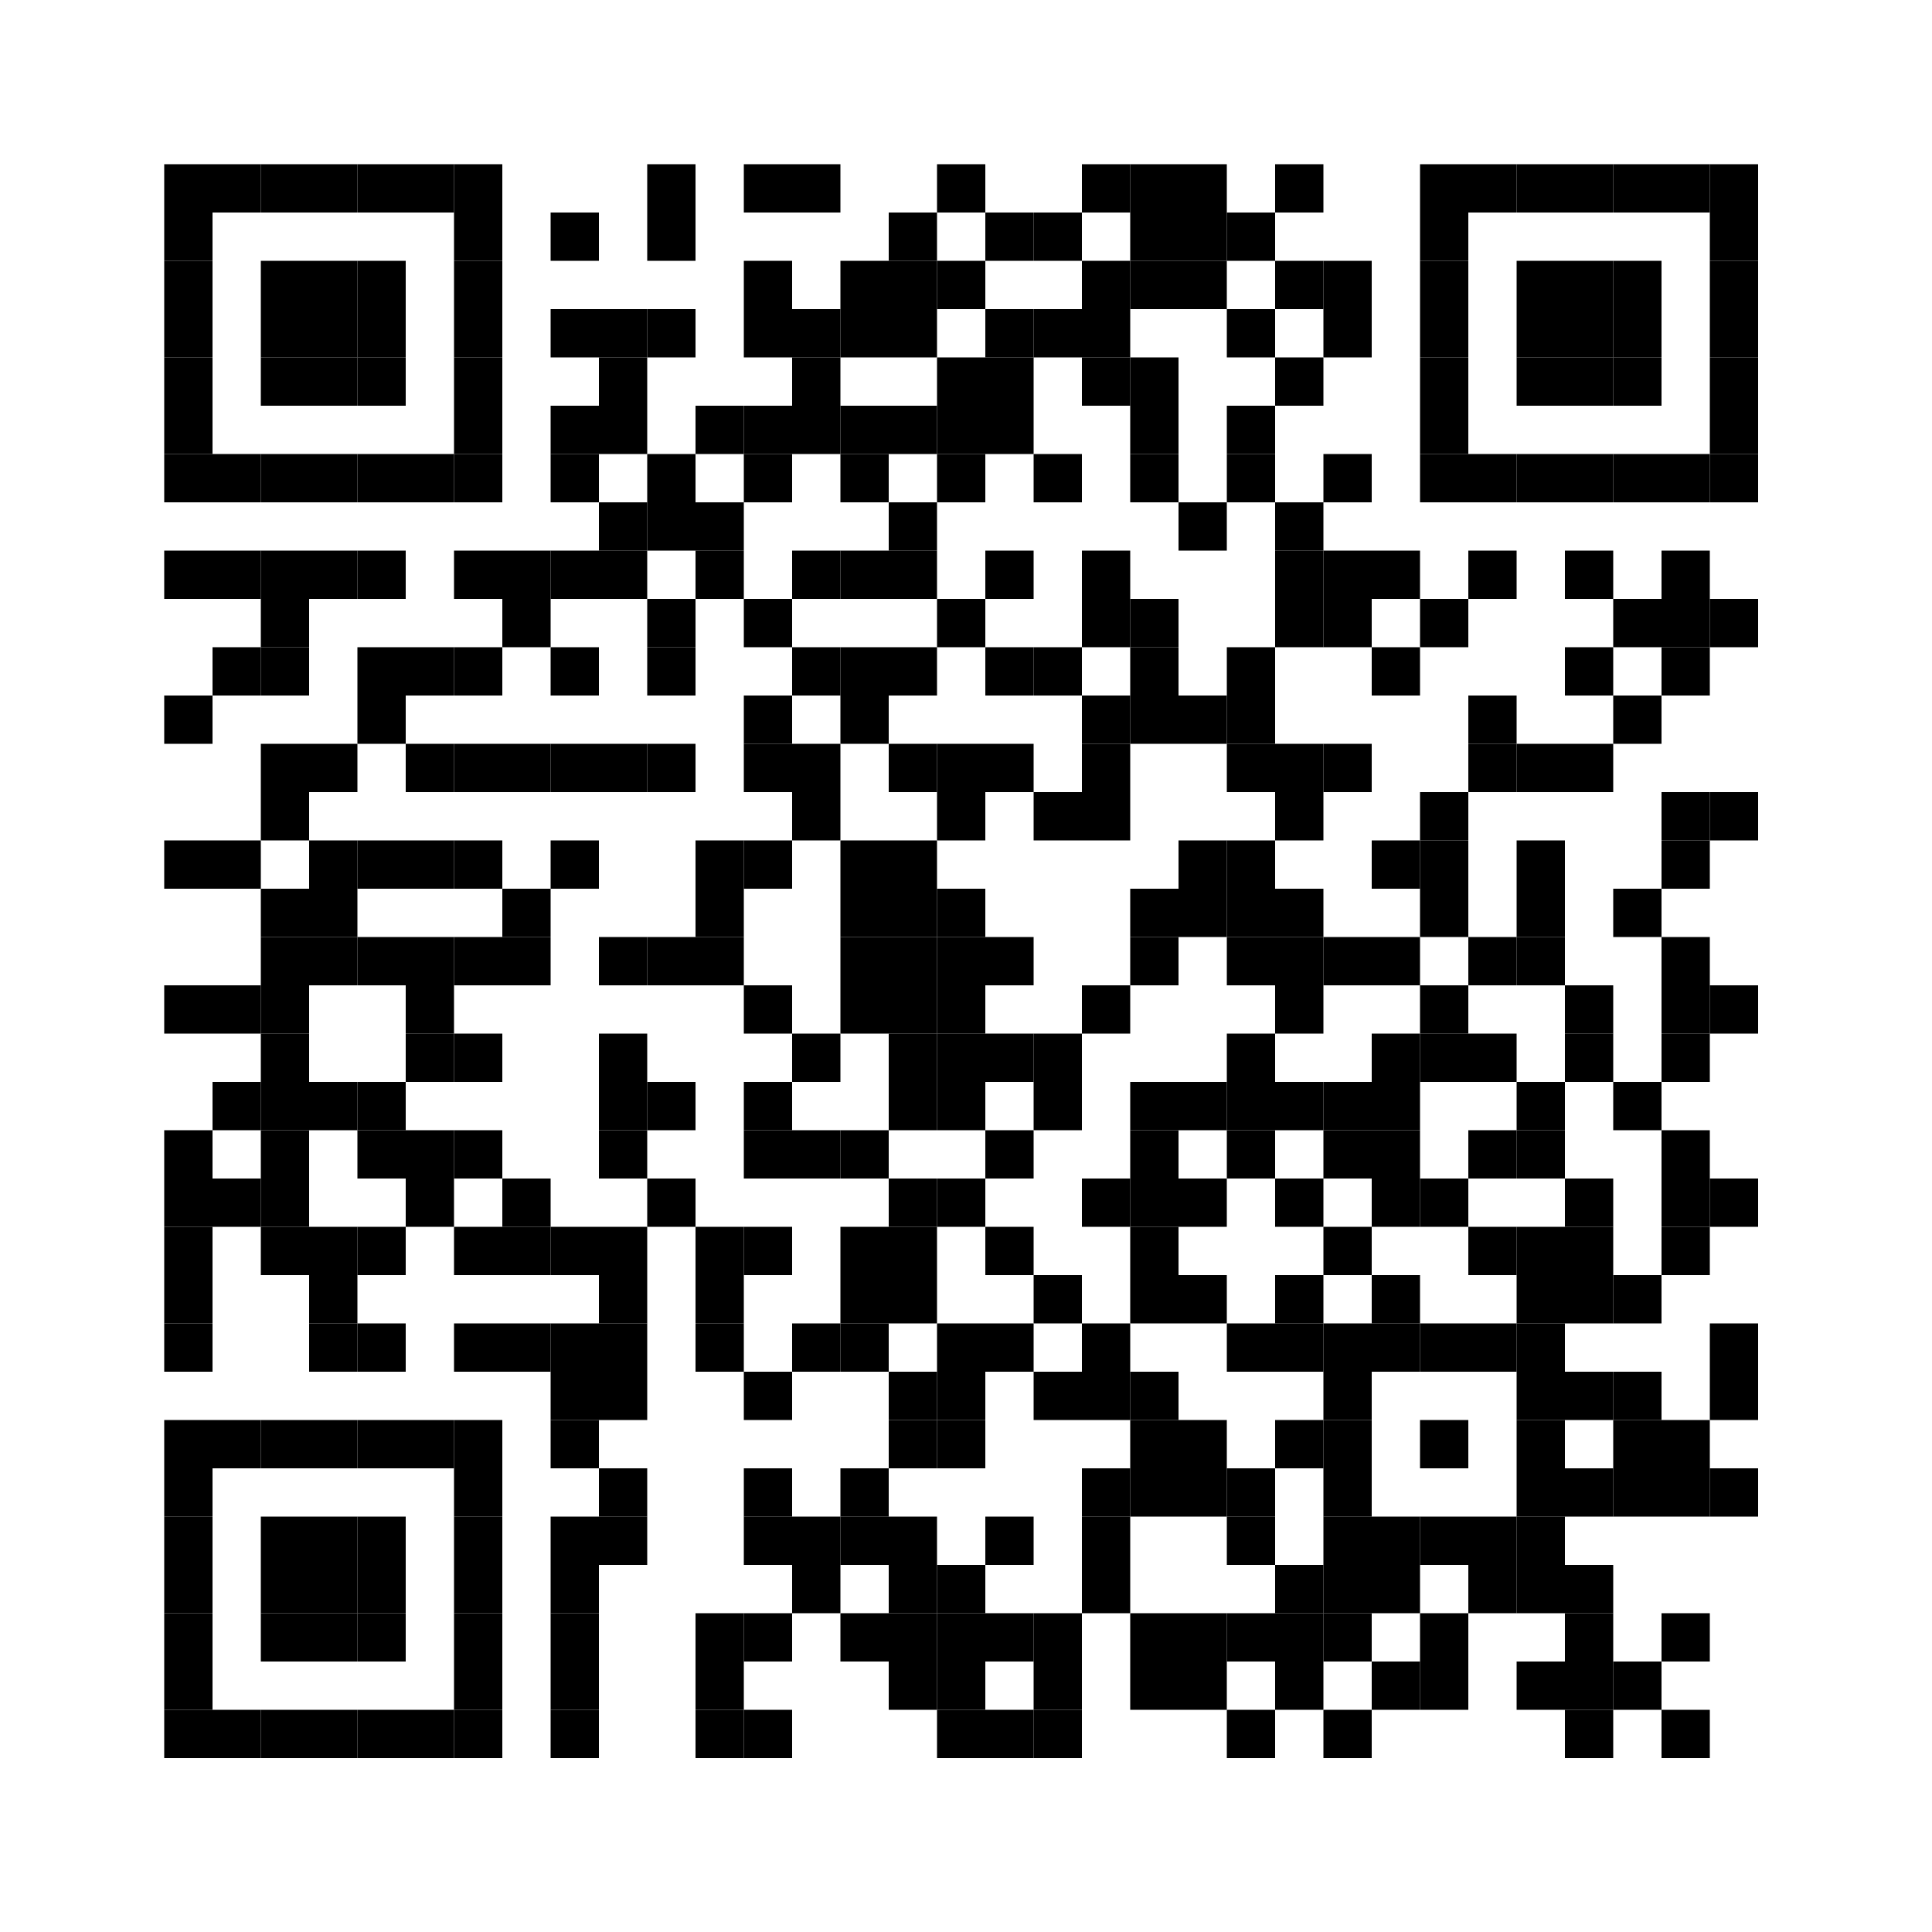 <?xml version="1.0" encoding="UTF-8"?> <svg xmlns="http://www.w3.org/2000/svg" version="1.1" width="200" height="200"><rect shape-rendering="optimizeSpeed" x="0" y="0" width="200" height="200" fill="white"></rect><rect shape-rendering="optimizeSpeed" x="17" y="17" width="5" height="5" fill="black"></rect><rect shape-rendering="optimizeSpeed" x="22" y="17" width="5" height="5" fill="black"></rect><rect shape-rendering="optimizeSpeed" x="27" y="17" width="5" height="5" fill="black"></rect><rect shape-rendering="optimizeSpeed" x="32" y="17" width="5" height="5" fill="black"></rect><rect shape-rendering="optimizeSpeed" x="37" y="17" width="5" height="5" fill="black"></rect><rect shape-rendering="optimizeSpeed" x="42" y="17" width="5" height="5" fill="black"></rect><rect shape-rendering="optimizeSpeed" x="47" y="17" width="5" height="5" fill="black"></rect><rect shape-rendering="optimizeSpeed" x="67" y="17" width="5" height="5" fill="black"></rect><rect shape-rendering="optimizeSpeed" x="77" y="17" width="5" height="5" fill="black"></rect><rect shape-rendering="optimizeSpeed" x="82" y="17" width="5" height="5" fill="black"></rect><rect shape-rendering="optimizeSpeed" x="97" y="17" width="5" height="5" fill="black"></rect><rect shape-rendering="optimizeSpeed" x="112" y="17" width="5" height="5" fill="black"></rect><rect shape-rendering="optimizeSpeed" x="117" y="17" width="5" height="5" fill="black"></rect><rect shape-rendering="optimizeSpeed" x="122" y="17" width="5" height="5" fill="black"></rect><rect shape-rendering="optimizeSpeed" x="132" y="17" width="5" height="5" fill="black"></rect><rect shape-rendering="optimizeSpeed" x="147" y="17" width="5" height="5" fill="black"></rect><rect shape-rendering="optimizeSpeed" x="152" y="17" width="5" height="5" fill="black"></rect><rect shape-rendering="optimizeSpeed" x="157" y="17" width="5" height="5" fill="black"></rect><rect shape-rendering="optimizeSpeed" x="162" y="17" width="5" height="5" fill="black"></rect><rect shape-rendering="optimizeSpeed" x="167" y="17" width="5" height="5" fill="black"></rect><rect shape-rendering="optimizeSpeed" x="172" y="17" width="5" height="5" fill="black"></rect><rect shape-rendering="optimizeSpeed" x="177" y="17" width="5" height="5" fill="black"></rect><rect shape-rendering="optimizeSpeed" x="17" y="22" width="5" height="5" fill="black"></rect><rect shape-rendering="optimizeSpeed" x="47" y="22" width="5" height="5" fill="black"></rect><rect shape-rendering="optimizeSpeed" x="57" y="22" width="5" height="5" fill="black"></rect><rect shape-rendering="optimizeSpeed" x="67" y="22" width="5" height="5" fill="black"></rect><rect shape-rendering="optimizeSpeed" x="92" y="22" width="5" height="5" fill="black"></rect><rect shape-rendering="optimizeSpeed" x="102" y="22" width="5" height="5" fill="black"></rect><rect shape-rendering="optimizeSpeed" x="107" y="22" width="5" height="5" fill="black"></rect><rect shape-rendering="optimizeSpeed" x="117" y="22" width="5" height="5" fill="black"></rect><rect shape-rendering="optimizeSpeed" x="122" y="22" width="5" height="5" fill="black"></rect><rect shape-rendering="optimizeSpeed" x="127" y="22" width="5" height="5" fill="black"></rect><rect shape-rendering="optimizeSpeed" x="147" y="22" width="5" height="5" fill="black"></rect><rect shape-rendering="optimizeSpeed" x="177" y="22" width="5" height="5" fill="black"></rect><rect shape-rendering="optimizeSpeed" x="17" y="27" width="5" height="5" fill="black"></rect><rect shape-rendering="optimizeSpeed" x="27" y="27" width="5" height="5" fill="black"></rect><rect shape-rendering="optimizeSpeed" x="32" y="27" width="5" height="5" fill="black"></rect><rect shape-rendering="optimizeSpeed" x="37" y="27" width="5" height="5" fill="black"></rect><rect shape-rendering="optimizeSpeed" x="47" y="27" width="5" height="5" fill="black"></rect><rect shape-rendering="optimizeSpeed" x="77" y="27" width="5" height="5" fill="black"></rect><rect shape-rendering="optimizeSpeed" x="87" y="27" width="5" height="5" fill="black"></rect><rect shape-rendering="optimizeSpeed" x="92" y="27" width="5" height="5" fill="black"></rect><rect shape-rendering="optimizeSpeed" x="97" y="27" width="5" height="5" fill="black"></rect><rect shape-rendering="optimizeSpeed" x="112" y="27" width="5" height="5" fill="black"></rect><rect shape-rendering="optimizeSpeed" x="117" y="27" width="5" height="5" fill="black"></rect><rect shape-rendering="optimizeSpeed" x="122" y="27" width="5" height="5" fill="black"></rect><rect shape-rendering="optimizeSpeed" x="132" y="27" width="5" height="5" fill="black"></rect><rect shape-rendering="optimizeSpeed" x="137" y="27" width="5" height="5" fill="black"></rect><rect shape-rendering="optimizeSpeed" x="147" y="27" width="5" height="5" fill="black"></rect><rect shape-rendering="optimizeSpeed" x="157" y="27" width="5" height="5" fill="black"></rect><rect shape-rendering="optimizeSpeed" x="162" y="27" width="5" height="5" fill="black"></rect><rect shape-rendering="optimizeSpeed" x="167" y="27" width="5" height="5" fill="black"></rect><rect shape-rendering="optimizeSpeed" x="177" y="27" width="5" height="5" fill="black"></rect><rect shape-rendering="optimizeSpeed" x="17" y="32" width="5" height="5" fill="black"></rect><rect shape-rendering="optimizeSpeed" x="27" y="32" width="5" height="5" fill="black"></rect><rect shape-rendering="optimizeSpeed" x="32" y="32" width="5" height="5" fill="black"></rect><rect shape-rendering="optimizeSpeed" x="37" y="32" width="5" height="5" fill="black"></rect><rect shape-rendering="optimizeSpeed" x="47" y="32" width="5" height="5" fill="black"></rect><rect shape-rendering="optimizeSpeed" x="57" y="32" width="5" height="5" fill="black"></rect><rect shape-rendering="optimizeSpeed" x="62" y="32" width="5" height="5" fill="black"></rect><rect shape-rendering="optimizeSpeed" x="67" y="32" width="5" height="5" fill="black"></rect><rect shape-rendering="optimizeSpeed" x="77" y="32" width="5" height="5" fill="black"></rect><rect shape-rendering="optimizeSpeed" x="82" y="32" width="5" height="5" fill="black"></rect><rect shape-rendering="optimizeSpeed" x="87" y="32" width="5" height="5" fill="black"></rect><rect shape-rendering="optimizeSpeed" x="92" y="32" width="5" height="5" fill="black"></rect><rect shape-rendering="optimizeSpeed" x="102" y="32" width="5" height="5" fill="black"></rect><rect shape-rendering="optimizeSpeed" x="107" y="32" width="5" height="5" fill="black"></rect><rect shape-rendering="optimizeSpeed" x="112" y="32" width="5" height="5" fill="black"></rect><rect shape-rendering="optimizeSpeed" x="127" y="32" width="5" height="5" fill="black"></rect><rect shape-rendering="optimizeSpeed" x="137" y="32" width="5" height="5" fill="black"></rect><rect shape-rendering="optimizeSpeed" x="147" y="32" width="5" height="5" fill="black"></rect><rect shape-rendering="optimizeSpeed" x="157" y="32" width="5" height="5" fill="black"></rect><rect shape-rendering="optimizeSpeed" x="162" y="32" width="5" height="5" fill="black"></rect><rect shape-rendering="optimizeSpeed" x="167" y="32" width="5" height="5" fill="black"></rect><rect shape-rendering="optimizeSpeed" x="177" y="32" width="5" height="5" fill="black"></rect><rect shape-rendering="optimizeSpeed" x="17" y="37" width="5" height="5" fill="black"></rect><rect shape-rendering="optimizeSpeed" x="27" y="37" width="5" height="5" fill="black"></rect><rect shape-rendering="optimizeSpeed" x="32" y="37" width="5" height="5" fill="black"></rect><rect shape-rendering="optimizeSpeed" x="37" y="37" width="5" height="5" fill="black"></rect><rect shape-rendering="optimizeSpeed" x="47" y="37" width="5" height="5" fill="black"></rect><rect shape-rendering="optimizeSpeed" x="62" y="37" width="5" height="5" fill="black"></rect><rect shape-rendering="optimizeSpeed" x="82" y="37" width="5" height="5" fill="black"></rect><rect shape-rendering="optimizeSpeed" x="97" y="37" width="5" height="5" fill="black"></rect><rect shape-rendering="optimizeSpeed" x="102" y="37" width="5" height="5" fill="black"></rect><rect shape-rendering="optimizeSpeed" x="112" y="37" width="5" height="5" fill="black"></rect><rect shape-rendering="optimizeSpeed" x="117" y="37" width="5" height="5" fill="black"></rect><rect shape-rendering="optimizeSpeed" x="132" y="37" width="5" height="5" fill="black"></rect><rect shape-rendering="optimizeSpeed" x="147" y="37" width="5" height="5" fill="black"></rect><rect shape-rendering="optimizeSpeed" x="157" y="37" width="5" height="5" fill="black"></rect><rect shape-rendering="optimizeSpeed" x="162" y="37" width="5" height="5" fill="black"></rect><rect shape-rendering="optimizeSpeed" x="167" y="37" width="5" height="5" fill="black"></rect><rect shape-rendering="optimizeSpeed" x="177" y="37" width="5" height="5" fill="black"></rect><rect shape-rendering="optimizeSpeed" x="17" y="42" width="5" height="5" fill="black"></rect><rect shape-rendering="optimizeSpeed" x="47" y="42" width="5" height="5" fill="black"></rect><rect shape-rendering="optimizeSpeed" x="57" y="42" width="5" height="5" fill="black"></rect><rect shape-rendering="optimizeSpeed" x="62" y="42" width="5" height="5" fill="black"></rect><rect shape-rendering="optimizeSpeed" x="72" y="42" width="5" height="5" fill="black"></rect><rect shape-rendering="optimizeSpeed" x="77" y="42" width="5" height="5" fill="black"></rect><rect shape-rendering="optimizeSpeed" x="82" y="42" width="5" height="5" fill="black"></rect><rect shape-rendering="optimizeSpeed" x="87" y="42" width="5" height="5" fill="black"></rect><rect shape-rendering="optimizeSpeed" x="92" y="42" width="5" height="5" fill="black"></rect><rect shape-rendering="optimizeSpeed" x="97" y="42" width="5" height="5" fill="black"></rect><rect shape-rendering="optimizeSpeed" x="102" y="42" width="5" height="5" fill="black"></rect><rect shape-rendering="optimizeSpeed" x="117" y="42" width="5" height="5" fill="black"></rect><rect shape-rendering="optimizeSpeed" x="127" y="42" width="5" height="5" fill="black"></rect><rect shape-rendering="optimizeSpeed" x="147" y="42" width="5" height="5" fill="black"></rect><rect shape-rendering="optimizeSpeed" x="177" y="42" width="5" height="5" fill="black"></rect><rect shape-rendering="optimizeSpeed" x="17" y="47" width="5" height="5" fill="black"></rect><rect shape-rendering="optimizeSpeed" x="22" y="47" width="5" height="5" fill="black"></rect><rect shape-rendering="optimizeSpeed" x="27" y="47" width="5" height="5" fill="black"></rect><rect shape-rendering="optimizeSpeed" x="32" y="47" width="5" height="5" fill="black"></rect><rect shape-rendering="optimizeSpeed" x="37" y="47" width="5" height="5" fill="black"></rect><rect shape-rendering="optimizeSpeed" x="42" y="47" width="5" height="5" fill="black"></rect><rect shape-rendering="optimizeSpeed" x="47" y="47" width="5" height="5" fill="black"></rect><rect shape-rendering="optimizeSpeed" x="57" y="47" width="5" height="5" fill="black"></rect><rect shape-rendering="optimizeSpeed" x="67" y="47" width="5" height="5" fill="black"></rect><rect shape-rendering="optimizeSpeed" x="77" y="47" width="5" height="5" fill="black"></rect><rect shape-rendering="optimizeSpeed" x="87" y="47" width="5" height="5" fill="black"></rect><rect shape-rendering="optimizeSpeed" x="97" y="47" width="5" height="5" fill="black"></rect><rect shape-rendering="optimizeSpeed" x="107" y="47" width="5" height="5" fill="black"></rect><rect shape-rendering="optimizeSpeed" x="117" y="47" width="5" height="5" fill="black"></rect><rect shape-rendering="optimizeSpeed" x="127" y="47" width="5" height="5" fill="black"></rect><rect shape-rendering="optimizeSpeed" x="137" y="47" width="5" height="5" fill="black"></rect><rect shape-rendering="optimizeSpeed" x="147" y="47" width="5" height="5" fill="black"></rect><rect shape-rendering="optimizeSpeed" x="152" y="47" width="5" height="5" fill="black"></rect><rect shape-rendering="optimizeSpeed" x="157" y="47" width="5" height="5" fill="black"></rect><rect shape-rendering="optimizeSpeed" x="162" y="47" width="5" height="5" fill="black"></rect><rect shape-rendering="optimizeSpeed" x="167" y="47" width="5" height="5" fill="black"></rect><rect shape-rendering="optimizeSpeed" x="172" y="47" width="5" height="5" fill="black"></rect><rect shape-rendering="optimizeSpeed" x="177" y="47" width="5" height="5" fill="black"></rect><rect shape-rendering="optimizeSpeed" x="62" y="52" width="5" height="5" fill="black"></rect><rect shape-rendering="optimizeSpeed" x="67" y="52" width="5" height="5" fill="black"></rect><rect shape-rendering="optimizeSpeed" x="72" y="52" width="5" height="5" fill="black"></rect><rect shape-rendering="optimizeSpeed" x="92" y="52" width="5" height="5" fill="black"></rect><rect shape-rendering="optimizeSpeed" x="122" y="52" width="5" height="5" fill="black"></rect><rect shape-rendering="optimizeSpeed" x="132" y="52" width="5" height="5" fill="black"></rect><rect shape-rendering="optimizeSpeed" x="17" y="57" width="5" height="5" fill="black"></rect><rect shape-rendering="optimizeSpeed" x="22" y="57" width="5" height="5" fill="black"></rect><rect shape-rendering="optimizeSpeed" x="27" y="57" width="5" height="5" fill="black"></rect><rect shape-rendering="optimizeSpeed" x="32" y="57" width="5" height="5" fill="black"></rect><rect shape-rendering="optimizeSpeed" x="37" y="57" width="5" height="5" fill="black"></rect><rect shape-rendering="optimizeSpeed" x="47" y="57" width="5" height="5" fill="black"></rect><rect shape-rendering="optimizeSpeed" x="52" y="57" width="5" height="5" fill="black"></rect><rect shape-rendering="optimizeSpeed" x="57" y="57" width="5" height="5" fill="black"></rect><rect shape-rendering="optimizeSpeed" x="62" y="57" width="5" height="5" fill="black"></rect><rect shape-rendering="optimizeSpeed" x="72" y="57" width="5" height="5" fill="black"></rect><rect shape-rendering="optimizeSpeed" x="82" y="57" width="5" height="5" fill="black"></rect><rect shape-rendering="optimizeSpeed" x="87" y="57" width="5" height="5" fill="black"></rect><rect shape-rendering="optimizeSpeed" x="92" y="57" width="5" height="5" fill="black"></rect><rect shape-rendering="optimizeSpeed" x="102" y="57" width="5" height="5" fill="black"></rect><rect shape-rendering="optimizeSpeed" x="112" y="57" width="5" height="5" fill="black"></rect><rect shape-rendering="optimizeSpeed" x="132" y="57" width="5" height="5" fill="black"></rect><rect shape-rendering="optimizeSpeed" x="137" y="57" width="5" height="5" fill="black"></rect><rect shape-rendering="optimizeSpeed" x="142" y="57" width="5" height="5" fill="black"></rect><rect shape-rendering="optimizeSpeed" x="152" y="57" width="5" height="5" fill="black"></rect><rect shape-rendering="optimizeSpeed" x="162" y="57" width="5" height="5" fill="black"></rect><rect shape-rendering="optimizeSpeed" x="172" y="57" width="5" height="5" fill="black"></rect><rect shape-rendering="optimizeSpeed" x="27" y="62" width="5" height="5" fill="black"></rect><rect shape-rendering="optimizeSpeed" x="52" y="62" width="5" height="5" fill="black"></rect><rect shape-rendering="optimizeSpeed" x="67" y="62" width="5" height="5" fill="black"></rect><rect shape-rendering="optimizeSpeed" x="77" y="62" width="5" height="5" fill="black"></rect><rect shape-rendering="optimizeSpeed" x="97" y="62" width="5" height="5" fill="black"></rect><rect shape-rendering="optimizeSpeed" x="112" y="62" width="5" height="5" fill="black"></rect><rect shape-rendering="optimizeSpeed" x="117" y="62" width="5" height="5" fill="black"></rect><rect shape-rendering="optimizeSpeed" x="132" y="62" width="5" height="5" fill="black"></rect><rect shape-rendering="optimizeSpeed" x="137" y="62" width="5" height="5" fill="black"></rect><rect shape-rendering="optimizeSpeed" x="147" y="62" width="5" height="5" fill="black"></rect><rect shape-rendering="optimizeSpeed" x="167" y="62" width="5" height="5" fill="black"></rect><rect shape-rendering="optimizeSpeed" x="172" y="62" width="5" height="5" fill="black"></rect><rect shape-rendering="optimizeSpeed" x="177" y="62" width="5" height="5" fill="black"></rect><rect shape-rendering="optimizeSpeed" x="22" y="67" width="5" height="5" fill="black"></rect><rect shape-rendering="optimizeSpeed" x="27" y="67" width="5" height="5" fill="black"></rect><rect shape-rendering="optimizeSpeed" x="37" y="67" width="5" height="5" fill="black"></rect><rect shape-rendering="optimizeSpeed" x="42" y="67" width="5" height="5" fill="black"></rect><rect shape-rendering="optimizeSpeed" x="47" y="67" width="5" height="5" fill="black"></rect><rect shape-rendering="optimizeSpeed" x="57" y="67" width="5" height="5" fill="black"></rect><rect shape-rendering="optimizeSpeed" x="67" y="67" width="5" height="5" fill="black"></rect><rect shape-rendering="optimizeSpeed" x="82" y="67" width="5" height="5" fill="black"></rect><rect shape-rendering="optimizeSpeed" x="87" y="67" width="5" height="5" fill="black"></rect><rect shape-rendering="optimizeSpeed" x="92" y="67" width="5" height="5" fill="black"></rect><rect shape-rendering="optimizeSpeed" x="102" y="67" width="5" height="5" fill="black"></rect><rect shape-rendering="optimizeSpeed" x="107" y="67" width="5" height="5" fill="black"></rect><rect shape-rendering="optimizeSpeed" x="117" y="67" width="5" height="5" fill="black"></rect><rect shape-rendering="optimizeSpeed" x="127" y="67" width="5" height="5" fill="black"></rect><rect shape-rendering="optimizeSpeed" x="142" y="67" width="5" height="5" fill="black"></rect><rect shape-rendering="optimizeSpeed" x="162" y="67" width="5" height="5" fill="black"></rect><rect shape-rendering="optimizeSpeed" x="172" y="67" width="5" height="5" fill="black"></rect><rect shape-rendering="optimizeSpeed" x="17" y="72" width="5" height="5" fill="black"></rect><rect shape-rendering="optimizeSpeed" x="37" y="72" width="5" height="5" fill="black"></rect><rect shape-rendering="optimizeSpeed" x="77" y="72" width="5" height="5" fill="black"></rect><rect shape-rendering="optimizeSpeed" x="87" y="72" width="5" height="5" fill="black"></rect><rect shape-rendering="optimizeSpeed" x="112" y="72" width="5" height="5" fill="black"></rect><rect shape-rendering="optimizeSpeed" x="117" y="72" width="5" height="5" fill="black"></rect><rect shape-rendering="optimizeSpeed" x="122" y="72" width="5" height="5" fill="black"></rect><rect shape-rendering="optimizeSpeed" x="127" y="72" width="5" height="5" fill="black"></rect><rect shape-rendering="optimizeSpeed" x="152" y="72" width="5" height="5" fill="black"></rect><rect shape-rendering="optimizeSpeed" x="167" y="72" width="5" height="5" fill="black"></rect><rect shape-rendering="optimizeSpeed" x="27" y="77" width="5" height="5" fill="black"></rect><rect shape-rendering="optimizeSpeed" x="32" y="77" width="5" height="5" fill="black"></rect><rect shape-rendering="optimizeSpeed" x="42" y="77" width="5" height="5" fill="black"></rect><rect shape-rendering="optimizeSpeed" x="47" y="77" width="5" height="5" fill="black"></rect><rect shape-rendering="optimizeSpeed" x="52" y="77" width="5" height="5" fill="black"></rect><rect shape-rendering="optimizeSpeed" x="57" y="77" width="5" height="5" fill="black"></rect><rect shape-rendering="optimizeSpeed" x="62" y="77" width="5" height="5" fill="black"></rect><rect shape-rendering="optimizeSpeed" x="67" y="77" width="5" height="5" fill="black"></rect><rect shape-rendering="optimizeSpeed" x="77" y="77" width="5" height="5" fill="black"></rect><rect shape-rendering="optimizeSpeed" x="82" y="77" width="5" height="5" fill="black"></rect><rect shape-rendering="optimizeSpeed" x="92" y="77" width="5" height="5" fill="black"></rect><rect shape-rendering="optimizeSpeed" x="97" y="77" width="5" height="5" fill="black"></rect><rect shape-rendering="optimizeSpeed" x="102" y="77" width="5" height="5" fill="black"></rect><rect shape-rendering="optimizeSpeed" x="112" y="77" width="5" height="5" fill="black"></rect><rect shape-rendering="optimizeSpeed" x="127" y="77" width="5" height="5" fill="black"></rect><rect shape-rendering="optimizeSpeed" x="132" y="77" width="5" height="5" fill="black"></rect><rect shape-rendering="optimizeSpeed" x="137" y="77" width="5" height="5" fill="black"></rect><rect shape-rendering="optimizeSpeed" x="152" y="77" width="5" height="5" fill="black"></rect><rect shape-rendering="optimizeSpeed" x="157" y="77" width="5" height="5" fill="black"></rect><rect shape-rendering="optimizeSpeed" x="162" y="77" width="5" height="5" fill="black"></rect><rect shape-rendering="optimizeSpeed" x="27" y="82" width="5" height="5" fill="black"></rect><rect shape-rendering="optimizeSpeed" x="82" y="82" width="5" height="5" fill="black"></rect><rect shape-rendering="optimizeSpeed" x="97" y="82" width="5" height="5" fill="black"></rect><rect shape-rendering="optimizeSpeed" x="107" y="82" width="5" height="5" fill="black"></rect><rect shape-rendering="optimizeSpeed" x="112" y="82" width="5" height="5" fill="black"></rect><rect shape-rendering="optimizeSpeed" x="132" y="82" width="5" height="5" fill="black"></rect><rect shape-rendering="optimizeSpeed" x="147" y="82" width="5" height="5" fill="black"></rect><rect shape-rendering="optimizeSpeed" x="172" y="82" width="5" height="5" fill="black"></rect><rect shape-rendering="optimizeSpeed" x="177" y="82" width="5" height="5" fill="black"></rect><rect shape-rendering="optimizeSpeed" x="17" y="87" width="5" height="5" fill="black"></rect><rect shape-rendering="optimizeSpeed" x="22" y="87" width="5" height="5" fill="black"></rect><rect shape-rendering="optimizeSpeed" x="32" y="87" width="5" height="5" fill="black"></rect><rect shape-rendering="optimizeSpeed" x="37" y="87" width="5" height="5" fill="black"></rect><rect shape-rendering="optimizeSpeed" x="42" y="87" width="5" height="5" fill="black"></rect><rect shape-rendering="optimizeSpeed" x="47" y="87" width="5" height="5" fill="black"></rect><rect shape-rendering="optimizeSpeed" x="57" y="87" width="5" height="5" fill="black"></rect><rect shape-rendering="optimizeSpeed" x="72" y="87" width="5" height="5" fill="black"></rect><rect shape-rendering="optimizeSpeed" x="77" y="87" width="5" height="5" fill="black"></rect><rect shape-rendering="optimizeSpeed" x="87" y="87" width="5" height="5" fill="black"></rect><rect shape-rendering="optimizeSpeed" x="92" y="87" width="5" height="5" fill="black"></rect><rect shape-rendering="optimizeSpeed" x="122" y="87" width="5" height="5" fill="black"></rect><rect shape-rendering="optimizeSpeed" x="127" y="87" width="5" height="5" fill="black"></rect><rect shape-rendering="optimizeSpeed" x="142" y="87" width="5" height="5" fill="black"></rect><rect shape-rendering="optimizeSpeed" x="147" y="87" width="5" height="5" fill="black"></rect><rect shape-rendering="optimizeSpeed" x="157" y="87" width="5" height="5" fill="black"></rect><rect shape-rendering="optimizeSpeed" x="172" y="87" width="5" height="5" fill="black"></rect><rect shape-rendering="optimizeSpeed" x="27" y="92" width="5" height="5" fill="black"></rect><rect shape-rendering="optimizeSpeed" x="32" y="92" width="5" height="5" fill="black"></rect><rect shape-rendering="optimizeSpeed" x="52" y="92" width="5" height="5" fill="black"></rect><rect shape-rendering="optimizeSpeed" x="72" y="92" width="5" height="5" fill="black"></rect><rect shape-rendering="optimizeSpeed" x="87" y="92" width="5" height="5" fill="black"></rect><rect shape-rendering="optimizeSpeed" x="92" y="92" width="5" height="5" fill="black"></rect><rect shape-rendering="optimizeSpeed" x="97" y="92" width="5" height="5" fill="black"></rect><rect shape-rendering="optimizeSpeed" x="117" y="92" width="5" height="5" fill="black"></rect><rect shape-rendering="optimizeSpeed" x="122" y="92" width="5" height="5" fill="black"></rect><rect shape-rendering="optimizeSpeed" x="127" y="92" width="5" height="5" fill="black"></rect><rect shape-rendering="optimizeSpeed" x="132" y="92" width="5" height="5" fill="black"></rect><rect shape-rendering="optimizeSpeed" x="147" y="92" width="5" height="5" fill="black"></rect><rect shape-rendering="optimizeSpeed" x="157" y="92" width="5" height="5" fill="black"></rect><rect shape-rendering="optimizeSpeed" x="167" y="92" width="5" height="5" fill="black"></rect><rect shape-rendering="optimizeSpeed" x="27" y="97" width="5" height="5" fill="black"></rect><rect shape-rendering="optimizeSpeed" x="32" y="97" width="5" height="5" fill="black"></rect><rect shape-rendering="optimizeSpeed" x="37" y="97" width="5" height="5" fill="black"></rect><rect shape-rendering="optimizeSpeed" x="42" y="97" width="5" height="5" fill="black"></rect><rect shape-rendering="optimizeSpeed" x="47" y="97" width="5" height="5" fill="black"></rect><rect shape-rendering="optimizeSpeed" x="52" y="97" width="5" height="5" fill="black"></rect><rect shape-rendering="optimizeSpeed" x="62" y="97" width="5" height="5" fill="black"></rect><rect shape-rendering="optimizeSpeed" x="67" y="97" width="5" height="5" fill="black"></rect><rect shape-rendering="optimizeSpeed" x="72" y="97" width="5" height="5" fill="black"></rect><rect shape-rendering="optimizeSpeed" x="87" y="97" width="5" height="5" fill="black"></rect><rect shape-rendering="optimizeSpeed" x="92" y="97" width="5" height="5" fill="black"></rect><rect shape-rendering="optimizeSpeed" x="97" y="97" width="5" height="5" fill="black"></rect><rect shape-rendering="optimizeSpeed" x="102" y="97" width="5" height="5" fill="black"></rect><rect shape-rendering="optimizeSpeed" x="117" y="97" width="5" height="5" fill="black"></rect><rect shape-rendering="optimizeSpeed" x="127" y="97" width="5" height="5" fill="black"></rect><rect shape-rendering="optimizeSpeed" x="132" y="97" width="5" height="5" fill="black"></rect><rect shape-rendering="optimizeSpeed" x="137" y="97" width="5" height="5" fill="black"></rect><rect shape-rendering="optimizeSpeed" x="142" y="97" width="5" height="5" fill="black"></rect><rect shape-rendering="optimizeSpeed" x="152" y="97" width="5" height="5" fill="black"></rect><rect shape-rendering="optimizeSpeed" x="157" y="97" width="5" height="5" fill="black"></rect><rect shape-rendering="optimizeSpeed" x="172" y="97" width="5" height="5" fill="black"></rect><rect shape-rendering="optimizeSpeed" x="17" y="102" width="5" height="5" fill="black"></rect><rect shape-rendering="optimizeSpeed" x="22" y="102" width="5" height="5" fill="black"></rect><rect shape-rendering="optimizeSpeed" x="27" y="102" width="5" height="5" fill="black"></rect><rect shape-rendering="optimizeSpeed" x="42" y="102" width="5" height="5" fill="black"></rect><rect shape-rendering="optimizeSpeed" x="77" y="102" width="5" height="5" fill="black"></rect><rect shape-rendering="optimizeSpeed" x="87" y="102" width="5" height="5" fill="black"></rect><rect shape-rendering="optimizeSpeed" x="92" y="102" width="5" height="5" fill="black"></rect><rect shape-rendering="optimizeSpeed" x="97" y="102" width="5" height="5" fill="black"></rect><rect shape-rendering="optimizeSpeed" x="112" y="102" width="5" height="5" fill="black"></rect><rect shape-rendering="optimizeSpeed" x="132" y="102" width="5" height="5" fill="black"></rect><rect shape-rendering="optimizeSpeed" x="147" y="102" width="5" height="5" fill="black"></rect><rect shape-rendering="optimizeSpeed" x="162" y="102" width="5" height="5" fill="black"></rect><rect shape-rendering="optimizeSpeed" x="172" y="102" width="5" height="5" fill="black"></rect><rect shape-rendering="optimizeSpeed" x="177" y="102" width="5" height="5" fill="black"></rect><rect shape-rendering="optimizeSpeed" x="27" y="107" width="5" height="5" fill="black"></rect><rect shape-rendering="optimizeSpeed" x="42" y="107" width="5" height="5" fill="black"></rect><rect shape-rendering="optimizeSpeed" x="47" y="107" width="5" height="5" fill="black"></rect><rect shape-rendering="optimizeSpeed" x="62" y="107" width="5" height="5" fill="black"></rect><rect shape-rendering="optimizeSpeed" x="82" y="107" width="5" height="5" fill="black"></rect><rect shape-rendering="optimizeSpeed" x="92" y="107" width="5" height="5" fill="black"></rect><rect shape-rendering="optimizeSpeed" x="97" y="107" width="5" height="5" fill="black"></rect><rect shape-rendering="optimizeSpeed" x="102" y="107" width="5" height="5" fill="black"></rect><rect shape-rendering="optimizeSpeed" x="107" y="107" width="5" height="5" fill="black"></rect><rect shape-rendering="optimizeSpeed" x="127" y="107" width="5" height="5" fill="black"></rect><rect shape-rendering="optimizeSpeed" x="142" y="107" width="5" height="5" fill="black"></rect><rect shape-rendering="optimizeSpeed" x="147" y="107" width="5" height="5" fill="black"></rect><rect shape-rendering="optimizeSpeed" x="152" y="107" width="5" height="5" fill="black"></rect><rect shape-rendering="optimizeSpeed" x="162" y="107" width="5" height="5" fill="black"></rect><rect shape-rendering="optimizeSpeed" x="172" y="107" width="5" height="5" fill="black"></rect><rect shape-rendering="optimizeSpeed" x="22" y="112" width="5" height="5" fill="black"></rect><rect shape-rendering="optimizeSpeed" x="27" y="112" width="5" height="5" fill="black"></rect><rect shape-rendering="optimizeSpeed" x="32" y="112" width="5" height="5" fill="black"></rect><rect shape-rendering="optimizeSpeed" x="37" y="112" width="5" height="5" fill="black"></rect><rect shape-rendering="optimizeSpeed" x="62" y="112" width="5" height="5" fill="black"></rect><rect shape-rendering="optimizeSpeed" x="67" y="112" width="5" height="5" fill="black"></rect><rect shape-rendering="optimizeSpeed" x="77" y="112" width="5" height="5" fill="black"></rect><rect shape-rendering="optimizeSpeed" x="92" y="112" width="5" height="5" fill="black"></rect><rect shape-rendering="optimizeSpeed" x="97" y="112" width="5" height="5" fill="black"></rect><rect shape-rendering="optimizeSpeed" x="107" y="112" width="5" height="5" fill="black"></rect><rect shape-rendering="optimizeSpeed" x="117" y="112" width="5" height="5" fill="black"></rect><rect shape-rendering="optimizeSpeed" x="122" y="112" width="5" height="5" fill="black"></rect><rect shape-rendering="optimizeSpeed" x="127" y="112" width="5" height="5" fill="black"></rect><rect shape-rendering="optimizeSpeed" x="132" y="112" width="5" height="5" fill="black"></rect><rect shape-rendering="optimizeSpeed" x="137" y="112" width="5" height="5" fill="black"></rect><rect shape-rendering="optimizeSpeed" x="142" y="112" width="5" height="5" fill="black"></rect><rect shape-rendering="optimizeSpeed" x="157" y="112" width="5" height="5" fill="black"></rect><rect shape-rendering="optimizeSpeed" x="167" y="112" width="5" height="5" fill="black"></rect><rect shape-rendering="optimizeSpeed" x="17" y="117" width="5" height="5" fill="black"></rect><rect shape-rendering="optimizeSpeed" x="27" y="117" width="5" height="5" fill="black"></rect><rect shape-rendering="optimizeSpeed" x="37" y="117" width="5" height="5" fill="black"></rect><rect shape-rendering="optimizeSpeed" x="42" y="117" width="5" height="5" fill="black"></rect><rect shape-rendering="optimizeSpeed" x="47" y="117" width="5" height="5" fill="black"></rect><rect shape-rendering="optimizeSpeed" x="62" y="117" width="5" height="5" fill="black"></rect><rect shape-rendering="optimizeSpeed" x="77" y="117" width="5" height="5" fill="black"></rect><rect shape-rendering="optimizeSpeed" x="82" y="117" width="5" height="5" fill="black"></rect><rect shape-rendering="optimizeSpeed" x="87" y="117" width="5" height="5" fill="black"></rect><rect shape-rendering="optimizeSpeed" x="102" y="117" width="5" height="5" fill="black"></rect><rect shape-rendering="optimizeSpeed" x="117" y="117" width="5" height="5" fill="black"></rect><rect shape-rendering="optimizeSpeed" x="127" y="117" width="5" height="5" fill="black"></rect><rect shape-rendering="optimizeSpeed" x="137" y="117" width="5" height="5" fill="black"></rect><rect shape-rendering="optimizeSpeed" x="142" y="117" width="5" height="5" fill="black"></rect><rect shape-rendering="optimizeSpeed" x="152" y="117" width="5" height="5" fill="black"></rect><rect shape-rendering="optimizeSpeed" x="157" y="117" width="5" height="5" fill="black"></rect><rect shape-rendering="optimizeSpeed" x="172" y="117" width="5" height="5" fill="black"></rect><rect shape-rendering="optimizeSpeed" x="17" y="122" width="5" height="5" fill="black"></rect><rect shape-rendering="optimizeSpeed" x="22" y="122" width="5" height="5" fill="black"></rect><rect shape-rendering="optimizeSpeed" x="27" y="122" width="5" height="5" fill="black"></rect><rect shape-rendering="optimizeSpeed" x="42" y="122" width="5" height="5" fill="black"></rect><rect shape-rendering="optimizeSpeed" x="52" y="122" width="5" height="5" fill="black"></rect><rect shape-rendering="optimizeSpeed" x="67" y="122" width="5" height="5" fill="black"></rect><rect shape-rendering="optimizeSpeed" x="92" y="122" width="5" height="5" fill="black"></rect><rect shape-rendering="optimizeSpeed" x="97" y="122" width="5" height="5" fill="black"></rect><rect shape-rendering="optimizeSpeed" x="112" y="122" width="5" height="5" fill="black"></rect><rect shape-rendering="optimizeSpeed" x="117" y="122" width="5" height="5" fill="black"></rect><rect shape-rendering="optimizeSpeed" x="122" y="122" width="5" height="5" fill="black"></rect><rect shape-rendering="optimizeSpeed" x="132" y="122" width="5" height="5" fill="black"></rect><rect shape-rendering="optimizeSpeed" x="142" y="122" width="5" height="5" fill="black"></rect><rect shape-rendering="optimizeSpeed" x="147" y="122" width="5" height="5" fill="black"></rect><rect shape-rendering="optimizeSpeed" x="162" y="122" width="5" height="5" fill="black"></rect><rect shape-rendering="optimizeSpeed" x="172" y="122" width="5" height="5" fill="black"></rect><rect shape-rendering="optimizeSpeed" x="177" y="122" width="5" height="5" fill="black"></rect><rect shape-rendering="optimizeSpeed" x="17" y="127" width="5" height="5" fill="black"></rect><rect shape-rendering="optimizeSpeed" x="27" y="127" width="5" height="5" fill="black"></rect><rect shape-rendering="optimizeSpeed" x="32" y="127" width="5" height="5" fill="black"></rect><rect shape-rendering="optimizeSpeed" x="37" y="127" width="5" height="5" fill="black"></rect><rect shape-rendering="optimizeSpeed" x="47" y="127" width="5" height="5" fill="black"></rect><rect shape-rendering="optimizeSpeed" x="52" y="127" width="5" height="5" fill="black"></rect><rect shape-rendering="optimizeSpeed" x="57" y="127" width="5" height="5" fill="black"></rect><rect shape-rendering="optimizeSpeed" x="62" y="127" width="5" height="5" fill="black"></rect><rect shape-rendering="optimizeSpeed" x="72" y="127" width="5" height="5" fill="black"></rect><rect shape-rendering="optimizeSpeed" x="77" y="127" width="5" height="5" fill="black"></rect><rect shape-rendering="optimizeSpeed" x="87" y="127" width="5" height="5" fill="black"></rect><rect shape-rendering="optimizeSpeed" x="92" y="127" width="5" height="5" fill="black"></rect><rect shape-rendering="optimizeSpeed" x="102" y="127" width="5" height="5" fill="black"></rect><rect shape-rendering="optimizeSpeed" x="117" y="127" width="5" height="5" fill="black"></rect><rect shape-rendering="optimizeSpeed" x="137" y="127" width="5" height="5" fill="black"></rect><rect shape-rendering="optimizeSpeed" x="152" y="127" width="5" height="5" fill="black"></rect><rect shape-rendering="optimizeSpeed" x="157" y="127" width="5" height="5" fill="black"></rect><rect shape-rendering="optimizeSpeed" x="162" y="127" width="5" height="5" fill="black"></rect><rect shape-rendering="optimizeSpeed" x="172" y="127" width="5" height="5" fill="black"></rect><rect shape-rendering="optimizeSpeed" x="17" y="132" width="5" height="5" fill="black"></rect><rect shape-rendering="optimizeSpeed" x="32" y="132" width="5" height="5" fill="black"></rect><rect shape-rendering="optimizeSpeed" x="62" y="132" width="5" height="5" fill="black"></rect><rect shape-rendering="optimizeSpeed" x="72" y="132" width="5" height="5" fill="black"></rect><rect shape-rendering="optimizeSpeed" x="87" y="132" width="5" height="5" fill="black"></rect><rect shape-rendering="optimizeSpeed" x="92" y="132" width="5" height="5" fill="black"></rect><rect shape-rendering="optimizeSpeed" x="107" y="132" width="5" height="5" fill="black"></rect><rect shape-rendering="optimizeSpeed" x="117" y="132" width="5" height="5" fill="black"></rect><rect shape-rendering="optimizeSpeed" x="122" y="132" width="5" height="5" fill="black"></rect><rect shape-rendering="optimizeSpeed" x="132" y="132" width="5" height="5" fill="black"></rect><rect shape-rendering="optimizeSpeed" x="142" y="132" width="5" height="5" fill="black"></rect><rect shape-rendering="optimizeSpeed" x="157" y="132" width="5" height="5" fill="black"></rect><rect shape-rendering="optimizeSpeed" x="162" y="132" width="5" height="5" fill="black"></rect><rect shape-rendering="optimizeSpeed" x="167" y="132" width="5" height="5" fill="black"></rect><rect shape-rendering="optimizeSpeed" x="17" y="137" width="5" height="5" fill="black"></rect><rect shape-rendering="optimizeSpeed" x="32" y="137" width="5" height="5" fill="black"></rect><rect shape-rendering="optimizeSpeed" x="37" y="137" width="5" height="5" fill="black"></rect><rect shape-rendering="optimizeSpeed" x="47" y="137" width="5" height="5" fill="black"></rect><rect shape-rendering="optimizeSpeed" x="52" y="137" width="5" height="5" fill="black"></rect><rect shape-rendering="optimizeSpeed" x="57" y="137" width="5" height="5" fill="black"></rect><rect shape-rendering="optimizeSpeed" x="62" y="137" width="5" height="5" fill="black"></rect><rect shape-rendering="optimizeSpeed" x="72" y="137" width="5" height="5" fill="black"></rect><rect shape-rendering="optimizeSpeed" x="82" y="137" width="5" height="5" fill="black"></rect><rect shape-rendering="optimizeSpeed" x="87" y="137" width="5" height="5" fill="black"></rect><rect shape-rendering="optimizeSpeed" x="97" y="137" width="5" height="5" fill="black"></rect><rect shape-rendering="optimizeSpeed" x="102" y="137" width="5" height="5" fill="black"></rect><rect shape-rendering="optimizeSpeed" x="112" y="137" width="5" height="5" fill="black"></rect><rect shape-rendering="optimizeSpeed" x="127" y="137" width="5" height="5" fill="black"></rect><rect shape-rendering="optimizeSpeed" x="132" y="137" width="5" height="5" fill="black"></rect><rect shape-rendering="optimizeSpeed" x="137" y="137" width="5" height="5" fill="black"></rect><rect shape-rendering="optimizeSpeed" x="142" y="137" width="5" height="5" fill="black"></rect><rect shape-rendering="optimizeSpeed" x="147" y="137" width="5" height="5" fill="black"></rect><rect shape-rendering="optimizeSpeed" x="152" y="137" width="5" height="5" fill="black"></rect><rect shape-rendering="optimizeSpeed" x="157" y="137" width="5" height="5" fill="black"></rect><rect shape-rendering="optimizeSpeed" x="177" y="137" width="5" height="5" fill="black"></rect><rect shape-rendering="optimizeSpeed" x="57" y="142" width="5" height="5" fill="black"></rect><rect shape-rendering="optimizeSpeed" x="62" y="142" width="5" height="5" fill="black"></rect><rect shape-rendering="optimizeSpeed" x="77" y="142" width="5" height="5" fill="black"></rect><rect shape-rendering="optimizeSpeed" x="92" y="142" width="5" height="5" fill="black"></rect><rect shape-rendering="optimizeSpeed" x="97" y="142" width="5" height="5" fill="black"></rect><rect shape-rendering="optimizeSpeed" x="107" y="142" width="5" height="5" fill="black"></rect><rect shape-rendering="optimizeSpeed" x="112" y="142" width="5" height="5" fill="black"></rect><rect shape-rendering="optimizeSpeed" x="117" y="142" width="5" height="5" fill="black"></rect><rect shape-rendering="optimizeSpeed" x="137" y="142" width="5" height="5" fill="black"></rect><rect shape-rendering="optimizeSpeed" x="157" y="142" width="5" height="5" fill="black"></rect><rect shape-rendering="optimizeSpeed" x="162" y="142" width="5" height="5" fill="black"></rect><rect shape-rendering="optimizeSpeed" x="167" y="142" width="5" height="5" fill="black"></rect><rect shape-rendering="optimizeSpeed" x="177" y="142" width="5" height="5" fill="black"></rect><rect shape-rendering="optimizeSpeed" x="17" y="147" width="5" height="5" fill="black"></rect><rect shape-rendering="optimizeSpeed" x="22" y="147" width="5" height="5" fill="black"></rect><rect shape-rendering="optimizeSpeed" x="27" y="147" width="5" height="5" fill="black"></rect><rect shape-rendering="optimizeSpeed" x="32" y="147" width="5" height="5" fill="black"></rect><rect shape-rendering="optimizeSpeed" x="37" y="147" width="5" height="5" fill="black"></rect><rect shape-rendering="optimizeSpeed" x="42" y="147" width="5" height="5" fill="black"></rect><rect shape-rendering="optimizeSpeed" x="47" y="147" width="5" height="5" fill="black"></rect><rect shape-rendering="optimizeSpeed" x="57" y="147" width="5" height="5" fill="black"></rect><rect shape-rendering="optimizeSpeed" x="92" y="147" width="5" height="5" fill="black"></rect><rect shape-rendering="optimizeSpeed" x="97" y="147" width="5" height="5" fill="black"></rect><rect shape-rendering="optimizeSpeed" x="117" y="147" width="5" height="5" fill="black"></rect><rect shape-rendering="optimizeSpeed" x="122" y="147" width="5" height="5" fill="black"></rect><rect shape-rendering="optimizeSpeed" x="132" y="147" width="5" height="5" fill="black"></rect><rect shape-rendering="optimizeSpeed" x="137" y="147" width="5" height="5" fill="black"></rect><rect shape-rendering="optimizeSpeed" x="147" y="147" width="5" height="5" fill="black"></rect><rect shape-rendering="optimizeSpeed" x="157" y="147" width="5" height="5" fill="black"></rect><rect shape-rendering="optimizeSpeed" x="167" y="147" width="5" height="5" fill="black"></rect><rect shape-rendering="optimizeSpeed" x="172" y="147" width="5" height="5" fill="black"></rect><rect shape-rendering="optimizeSpeed" x="17" y="152" width="5" height="5" fill="black"></rect><rect shape-rendering="optimizeSpeed" x="47" y="152" width="5" height="5" fill="black"></rect><rect shape-rendering="optimizeSpeed" x="62" y="152" width="5" height="5" fill="black"></rect><rect shape-rendering="optimizeSpeed" x="77" y="152" width="5" height="5" fill="black"></rect><rect shape-rendering="optimizeSpeed" x="87" y="152" width="5" height="5" fill="black"></rect><rect shape-rendering="optimizeSpeed" x="112" y="152" width="5" height="5" fill="black"></rect><rect shape-rendering="optimizeSpeed" x="117" y="152" width="5" height="5" fill="black"></rect><rect shape-rendering="optimizeSpeed" x="122" y="152" width="5" height="5" fill="black"></rect><rect shape-rendering="optimizeSpeed" x="127" y="152" width="5" height="5" fill="black"></rect><rect shape-rendering="optimizeSpeed" x="137" y="152" width="5" height="5" fill="black"></rect><rect shape-rendering="optimizeSpeed" x="157" y="152" width="5" height="5" fill="black"></rect><rect shape-rendering="optimizeSpeed" x="162" y="152" width="5" height="5" fill="black"></rect><rect shape-rendering="optimizeSpeed" x="167" y="152" width="5" height="5" fill="black"></rect><rect shape-rendering="optimizeSpeed" x="172" y="152" width="5" height="5" fill="black"></rect><rect shape-rendering="optimizeSpeed" x="177" y="152" width="5" height="5" fill="black"></rect><rect shape-rendering="optimizeSpeed" x="17" y="157" width="5" height="5" fill="black"></rect><rect shape-rendering="optimizeSpeed" x="27" y="157" width="5" height="5" fill="black"></rect><rect shape-rendering="optimizeSpeed" x="32" y="157" width="5" height="5" fill="black"></rect><rect shape-rendering="optimizeSpeed" x="37" y="157" width="5" height="5" fill="black"></rect><rect shape-rendering="optimizeSpeed" x="47" y="157" width="5" height="5" fill="black"></rect><rect shape-rendering="optimizeSpeed" x="57" y="157" width="5" height="5" fill="black"></rect><rect shape-rendering="optimizeSpeed" x="62" y="157" width="5" height="5" fill="black"></rect><rect shape-rendering="optimizeSpeed" x="77" y="157" width="5" height="5" fill="black"></rect><rect shape-rendering="optimizeSpeed" x="82" y="157" width="5" height="5" fill="black"></rect><rect shape-rendering="optimizeSpeed" x="87" y="157" width="5" height="5" fill="black"></rect><rect shape-rendering="optimizeSpeed" x="92" y="157" width="5" height="5" fill="black"></rect><rect shape-rendering="optimizeSpeed" x="102" y="157" width="5" height="5" fill="black"></rect><rect shape-rendering="optimizeSpeed" x="112" y="157" width="5" height="5" fill="black"></rect><rect shape-rendering="optimizeSpeed" x="127" y="157" width="5" height="5" fill="black"></rect><rect shape-rendering="optimizeSpeed" x="137" y="157" width="5" height="5" fill="black"></rect><rect shape-rendering="optimizeSpeed" x="142" y="157" width="5" height="5" fill="black"></rect><rect shape-rendering="optimizeSpeed" x="147" y="157" width="5" height="5" fill="black"></rect><rect shape-rendering="optimizeSpeed" x="152" y="157" width="5" height="5" fill="black"></rect><rect shape-rendering="optimizeSpeed" x="157" y="157" width="5" height="5" fill="black"></rect><rect shape-rendering="optimizeSpeed" x="17" y="162" width="5" height="5" fill="black"></rect><rect shape-rendering="optimizeSpeed" x="27" y="162" width="5" height="5" fill="black"></rect><rect shape-rendering="optimizeSpeed" x="32" y="162" width="5" height="5" fill="black"></rect><rect shape-rendering="optimizeSpeed" x="37" y="162" width="5" height="5" fill="black"></rect><rect shape-rendering="optimizeSpeed" x="47" y="162" width="5" height="5" fill="black"></rect><rect shape-rendering="optimizeSpeed" x="57" y="162" width="5" height="5" fill="black"></rect><rect shape-rendering="optimizeSpeed" x="82" y="162" width="5" height="5" fill="black"></rect><rect shape-rendering="optimizeSpeed" x="92" y="162" width="5" height="5" fill="black"></rect><rect shape-rendering="optimizeSpeed" x="97" y="162" width="5" height="5" fill="black"></rect><rect shape-rendering="optimizeSpeed" x="112" y="162" width="5" height="5" fill="black"></rect><rect shape-rendering="optimizeSpeed" x="132" y="162" width="5" height="5" fill="black"></rect><rect shape-rendering="optimizeSpeed" x="137" y="162" width="5" height="5" fill="black"></rect><rect shape-rendering="optimizeSpeed" x="142" y="162" width="5" height="5" fill="black"></rect><rect shape-rendering="optimizeSpeed" x="152" y="162" width="5" height="5" fill="black"></rect><rect shape-rendering="optimizeSpeed" x="157" y="162" width="5" height="5" fill="black"></rect><rect shape-rendering="optimizeSpeed" x="162" y="162" width="5" height="5" fill="black"></rect><rect shape-rendering="optimizeSpeed" x="17" y="167" width="5" height="5" fill="black"></rect><rect shape-rendering="optimizeSpeed" x="27" y="167" width="5" height="5" fill="black"></rect><rect shape-rendering="optimizeSpeed" x="32" y="167" width="5" height="5" fill="black"></rect><rect shape-rendering="optimizeSpeed" x="37" y="167" width="5" height="5" fill="black"></rect><rect shape-rendering="optimizeSpeed" x="47" y="167" width="5" height="5" fill="black"></rect><rect shape-rendering="optimizeSpeed" x="57" y="167" width="5" height="5" fill="black"></rect><rect shape-rendering="optimizeSpeed" x="72" y="167" width="5" height="5" fill="black"></rect><rect shape-rendering="optimizeSpeed" x="77" y="167" width="5" height="5" fill="black"></rect><rect shape-rendering="optimizeSpeed" x="87" y="167" width="5" height="5" fill="black"></rect><rect shape-rendering="optimizeSpeed" x="92" y="167" width="5" height="5" fill="black"></rect><rect shape-rendering="optimizeSpeed" x="97" y="167" width="5" height="5" fill="black"></rect><rect shape-rendering="optimizeSpeed" x="102" y="167" width="5" height="5" fill="black"></rect><rect shape-rendering="optimizeSpeed" x="107" y="167" width="5" height="5" fill="black"></rect><rect shape-rendering="optimizeSpeed" x="117" y="167" width="5" height="5" fill="black"></rect><rect shape-rendering="optimizeSpeed" x="122" y="167" width="5" height="5" fill="black"></rect><rect shape-rendering="optimizeSpeed" x="127" y="167" width="5" height="5" fill="black"></rect><rect shape-rendering="optimizeSpeed" x="132" y="167" width="5" height="5" fill="black"></rect><rect shape-rendering="optimizeSpeed" x="137" y="167" width="5" height="5" fill="black"></rect><rect shape-rendering="optimizeSpeed" x="147" y="167" width="5" height="5" fill="black"></rect><rect shape-rendering="optimizeSpeed" x="162" y="167" width="5" height="5" fill="black"></rect><rect shape-rendering="optimizeSpeed" x="172" y="167" width="5" height="5" fill="black"></rect><rect shape-rendering="optimizeSpeed" x="17" y="172" width="5" height="5" fill="black"></rect><rect shape-rendering="optimizeSpeed" x="47" y="172" width="5" height="5" fill="black"></rect><rect shape-rendering="optimizeSpeed" x="57" y="172" width="5" height="5" fill="black"></rect><rect shape-rendering="optimizeSpeed" x="72" y="172" width="5" height="5" fill="black"></rect><rect shape-rendering="optimizeSpeed" x="92" y="172" width="5" height="5" fill="black"></rect><rect shape-rendering="optimizeSpeed" x="97" y="172" width="5" height="5" fill="black"></rect><rect shape-rendering="optimizeSpeed" x="107" y="172" width="5" height="5" fill="black"></rect><rect shape-rendering="optimizeSpeed" x="117" y="172" width="5" height="5" fill="black"></rect><rect shape-rendering="optimizeSpeed" x="122" y="172" width="5" height="5" fill="black"></rect><rect shape-rendering="optimizeSpeed" x="132" y="172" width="5" height="5" fill="black"></rect><rect shape-rendering="optimizeSpeed" x="142" y="172" width="5" height="5" fill="black"></rect><rect shape-rendering="optimizeSpeed" x="147" y="172" width="5" height="5" fill="black"></rect><rect shape-rendering="optimizeSpeed" x="157" y="172" width="5" height="5" fill="black"></rect><rect shape-rendering="optimizeSpeed" x="162" y="172" width="5" height="5" fill="black"></rect><rect shape-rendering="optimizeSpeed" x="167" y="172" width="5" height="5" fill="black"></rect><rect shape-rendering="optimizeSpeed" x="17" y="177" width="5" height="5" fill="black"></rect><rect shape-rendering="optimizeSpeed" x="22" y="177" width="5" height="5" fill="black"></rect><rect shape-rendering="optimizeSpeed" x="27" y="177" width="5" height="5" fill="black"></rect><rect shape-rendering="optimizeSpeed" x="32" y="177" width="5" height="5" fill="black"></rect><rect shape-rendering="optimizeSpeed" x="37" y="177" width="5" height="5" fill="black"></rect><rect shape-rendering="optimizeSpeed" x="42" y="177" width="5" height="5" fill="black"></rect><rect shape-rendering="optimizeSpeed" x="47" y="177" width="5" height="5" fill="black"></rect><rect shape-rendering="optimizeSpeed" x="57" y="177" width="5" height="5" fill="black"></rect><rect shape-rendering="optimizeSpeed" x="72" y="177" width="5" height="5" fill="black"></rect><rect shape-rendering="optimizeSpeed" x="77" y="177" width="5" height="5" fill="black"></rect><rect shape-rendering="optimizeSpeed" x="97" y="177" width="5" height="5" fill="black"></rect><rect shape-rendering="optimizeSpeed" x="102" y="177" width="5" height="5" fill="black"></rect><rect shape-rendering="optimizeSpeed" x="107" y="177" width="5" height="5" fill="black"></rect><rect shape-rendering="optimizeSpeed" x="127" y="177" width="5" height="5" fill="black"></rect><rect shape-rendering="optimizeSpeed" x="137" y="177" width="5" height="5" fill="black"></rect><rect shape-rendering="optimizeSpeed" x="162" y="177" width="5" height="5" fill="black"></rect><rect shape-rendering="optimizeSpeed" x="172" y="177" width="5" height="5" fill="black"></rect></svg> 